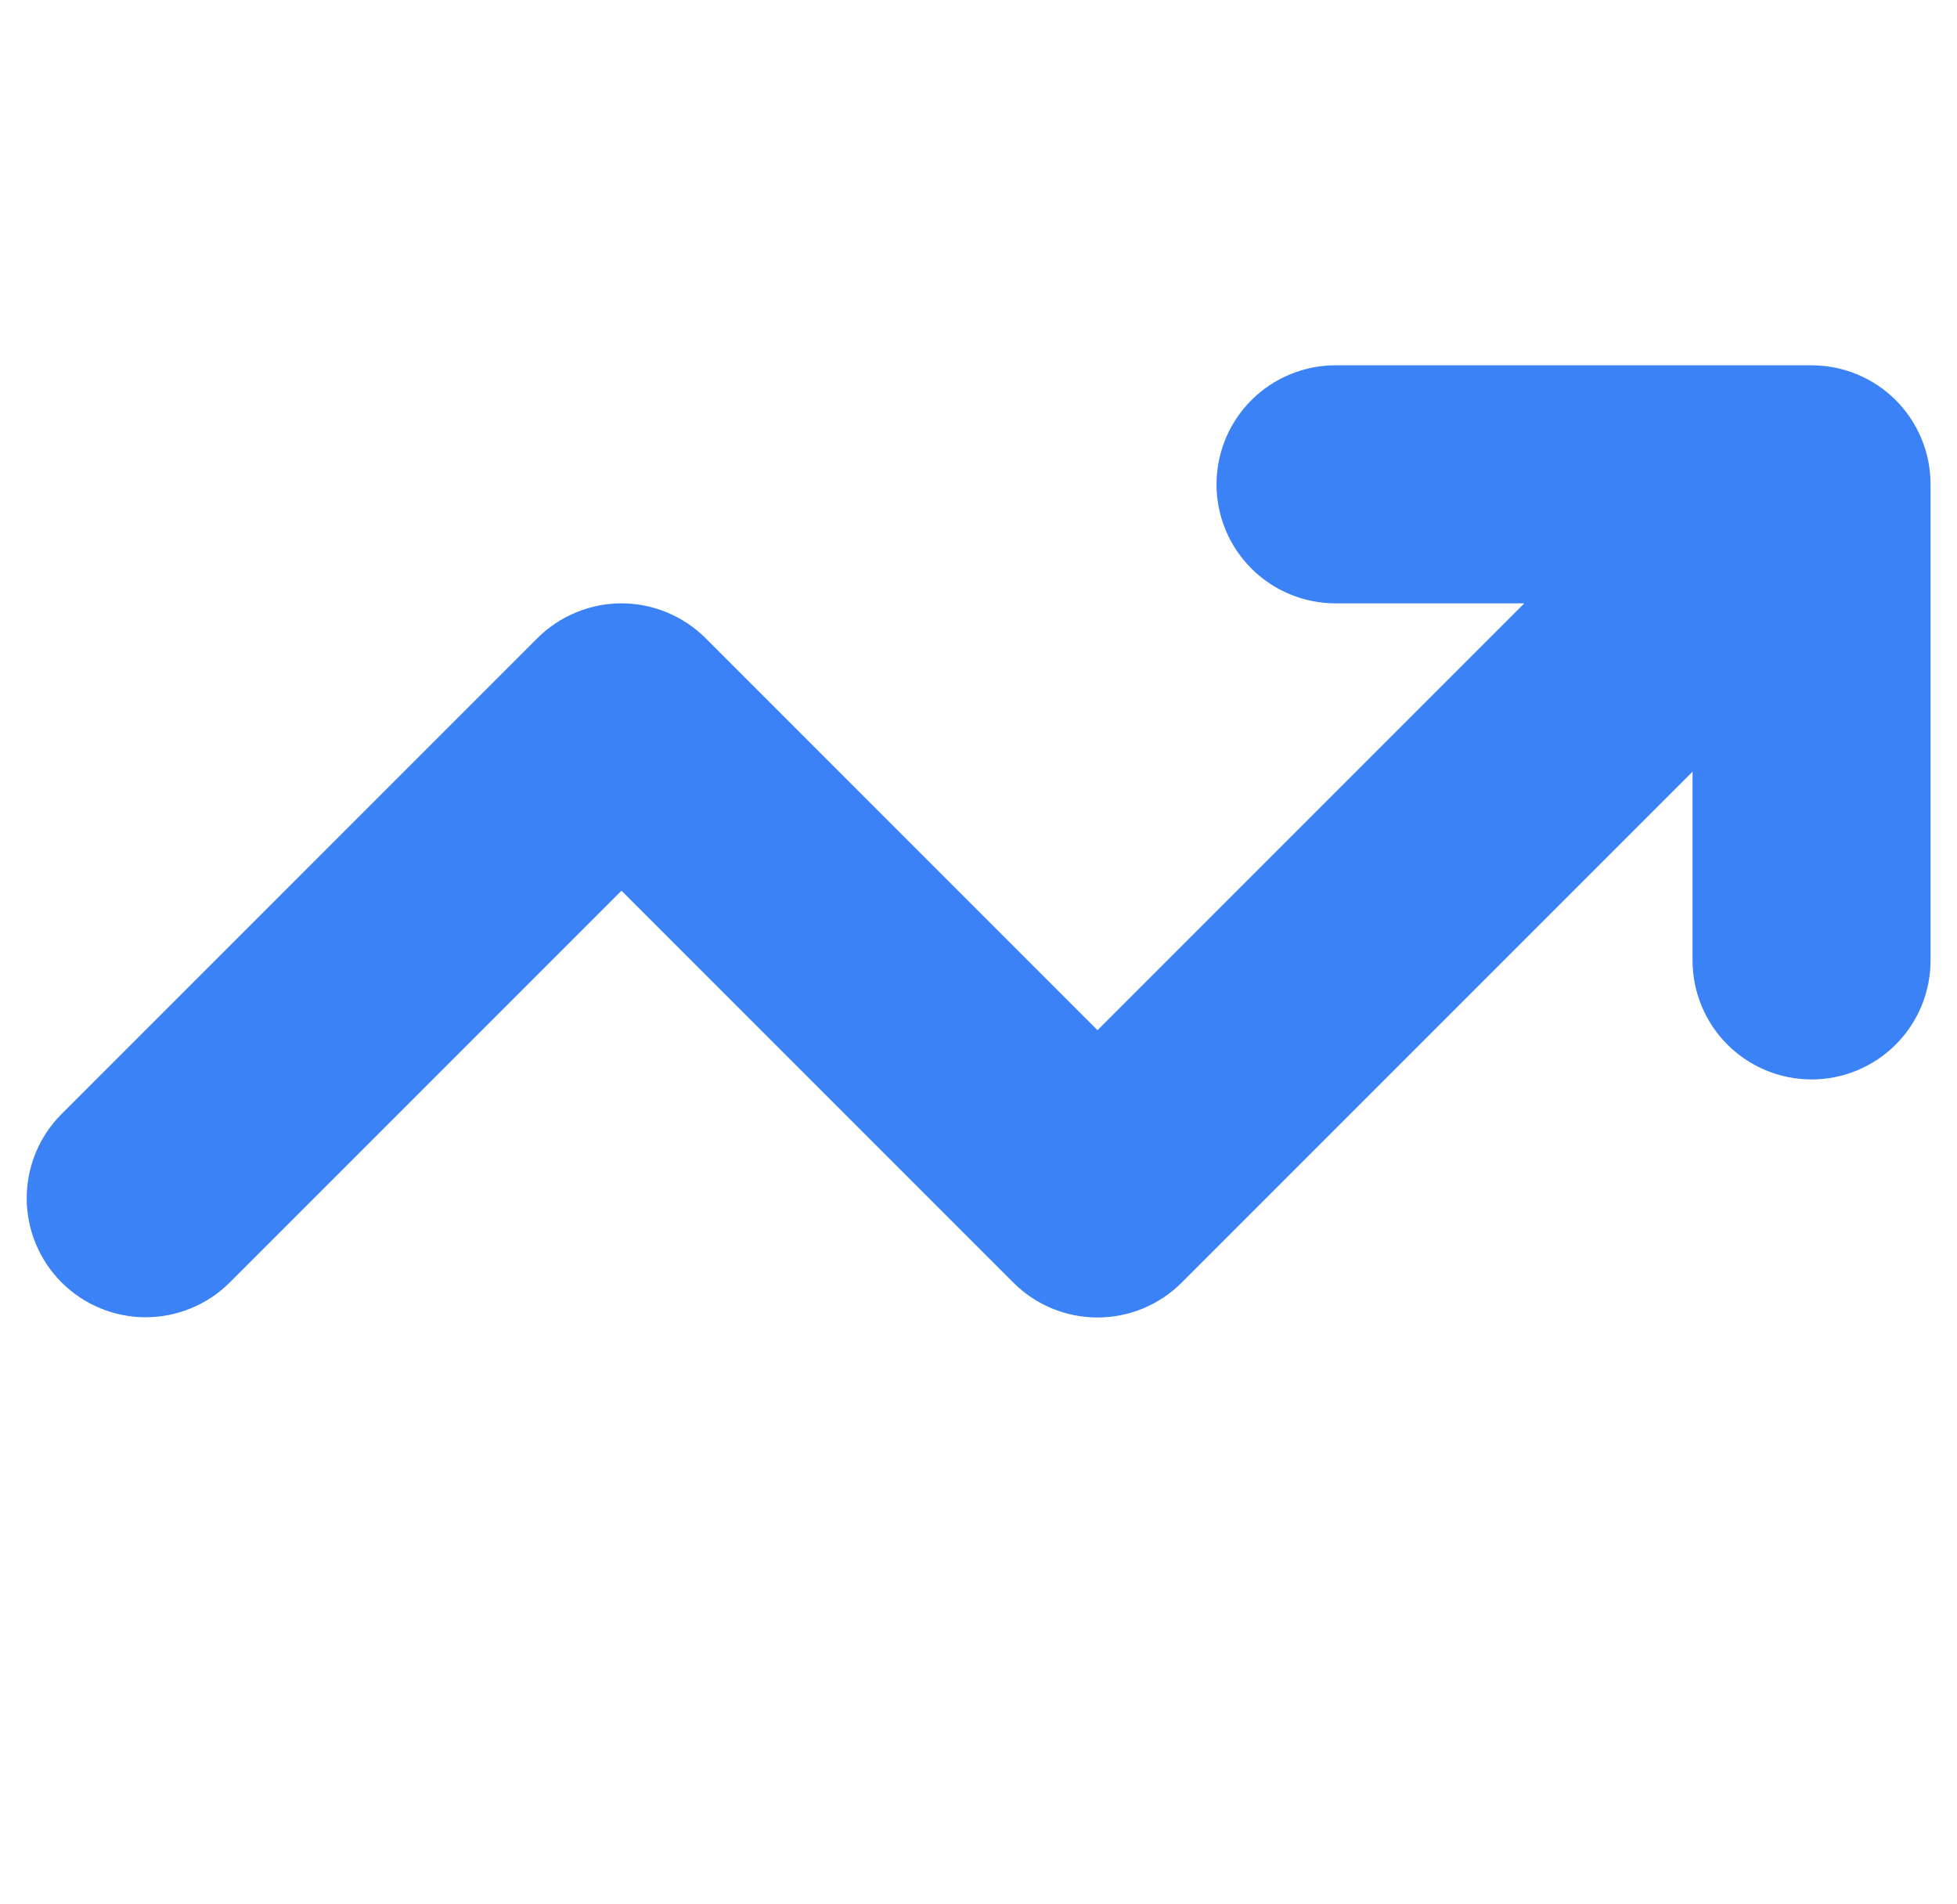 <svg width="37" height="36" viewBox="0 0 37 36" fill="none" xmlns="http://www.w3.org/2000/svg">
<g clip-path="url(#clip0_18373_63157)">
<path d="M34.25 6.906H25.25C24.654 6.906 24.081 7.143 23.659 7.565C23.237 7.987 23 8.56 23 9.156C23 9.753 23.237 10.325 23.659 10.747C24.081 11.169 24.654 11.406 25.25 11.406H28.819L20.75 19.475L13.341 12.065C13.132 11.856 12.884 11.691 12.611 11.578C12.338 11.464 12.046 11.406 11.75 11.406C11.455 11.406 11.162 11.464 10.889 11.578C10.616 11.691 10.368 11.856 10.159 12.065L1.159 21.065C0.739 21.488 0.504 22.059 0.505 22.655C0.506 23.25 0.743 23.822 1.164 24.243C1.585 24.664 2.156 24.901 2.752 24.902C3.347 24.902 3.919 24.667 4.341 24.247L11.75 16.838L19.159 24.247C19.368 24.456 19.616 24.622 19.889 24.735C20.162 24.848 20.455 24.906 20.75 24.906C21.046 24.906 21.338 24.848 21.611 24.735C21.884 24.622 22.132 24.456 22.341 24.247L32 14.588V18.156C32 18.753 32.237 19.325 32.659 19.747C33.081 20.169 33.654 20.406 34.25 20.406C34.847 20.406 35.419 20.169 35.841 19.747C36.263 19.325 36.5 18.753 36.5 18.156V9.156C36.5 8.861 36.442 8.568 36.329 8.295C36.216 8.022 36.051 7.774 35.842 7.565C35.633 7.356 35.385 7.19 35.111 7.077C34.838 6.964 34.546 6.906 34.25 6.906Z" fill="#3B82F6"/>
</g>
<defs>
<clipPath id="clip0_18373_63157">
<rect width="36" height="36" fill="white" transform="translate(0.5)"/>
</clipPath>
</defs>
</svg>
